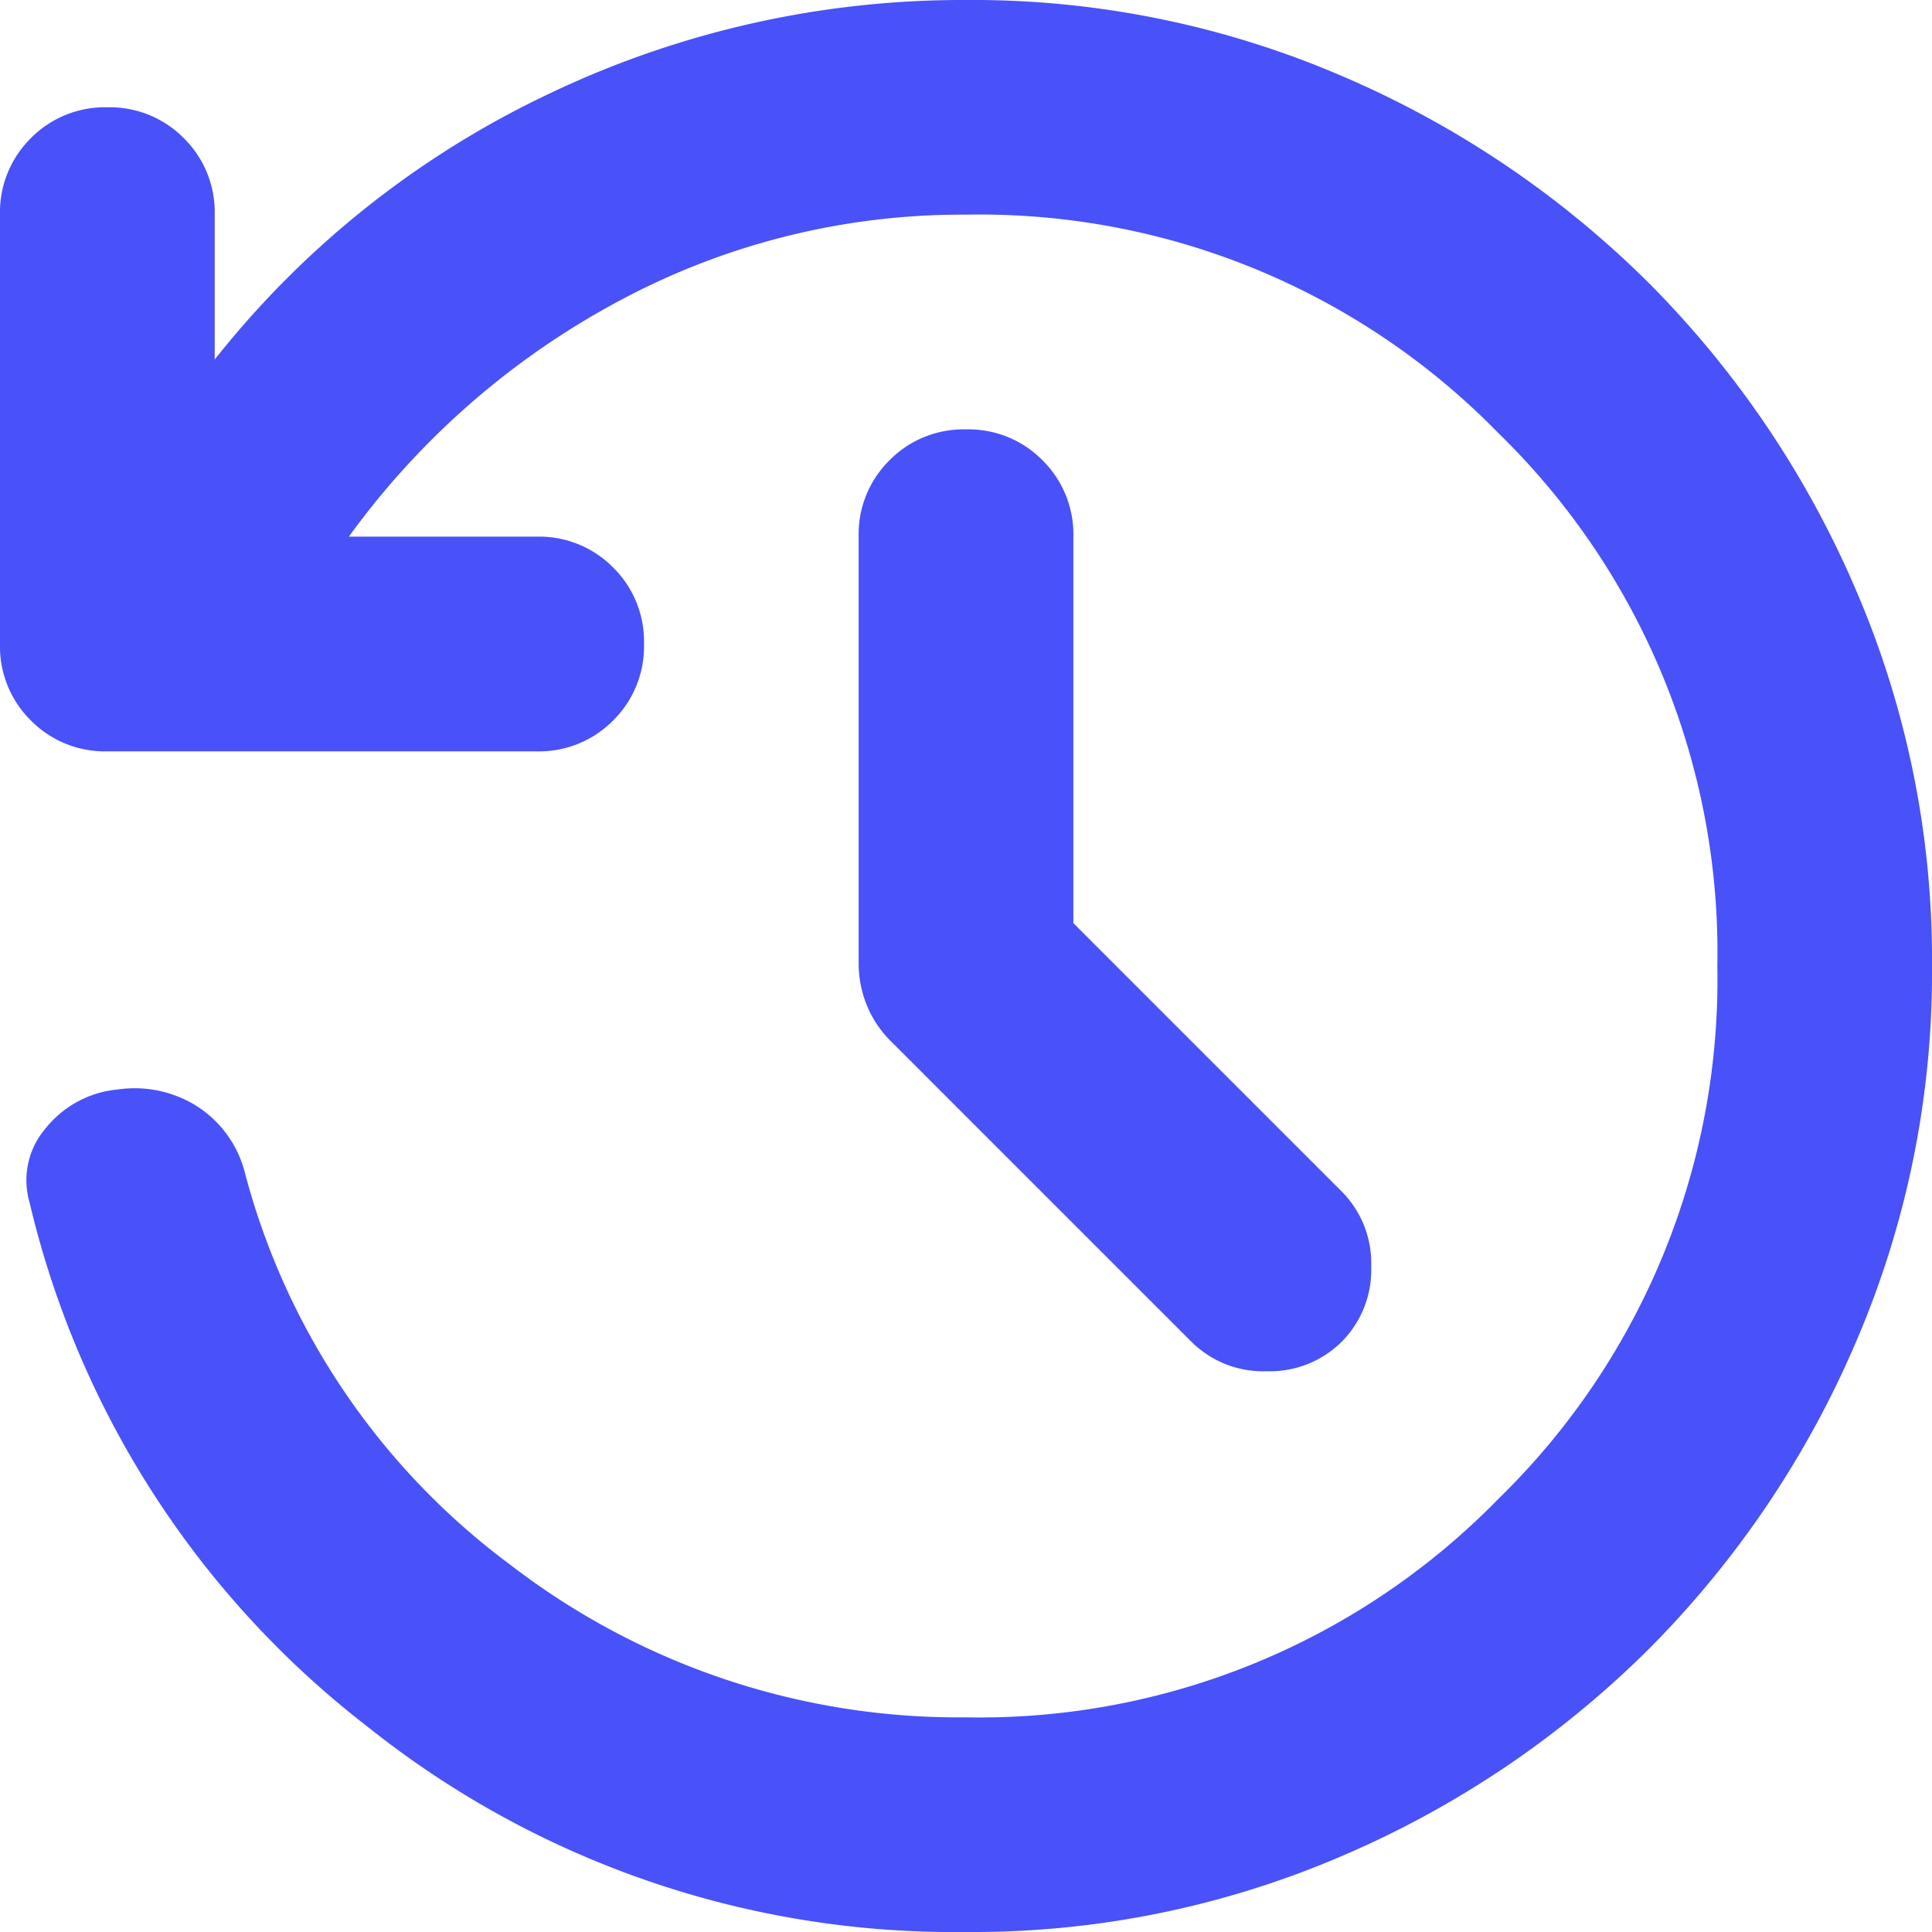 <svg xmlns="http://www.w3.org/2000/svg" width="48" height="48" viewBox="0 0 48 48">
  <path id="history_24dp_1C1F28_FILL0_wght400_GRAD0_opsz24" d="M144-792a23.337,23.337,0,0,1-14.867-5.1,23.156,23.156,0,0,1-8.4-13.033,1.976,1.976,0,0,1,.4-1.833,2.6,2.6,0,0,1,1.8-.967,2.9,2.9,0,0,1,1.933.4,2.77,2.77,0,0,1,1.2,1.6,17.745,17.745,0,0,0,6.6,9.8,18.245,18.245,0,0,0,11.333,3.8,18.009,18.009,0,0,0,13.233-5.433A18.009,18.009,0,0,0,162.667-816a18.009,18.009,0,0,0-5.433-13.233A18.01,18.01,0,0,0,144-834.667a18,18,0,0,0-8.6,2.133,19.815,19.815,0,0,0-6.733,5.867h4.667a2.58,2.58,0,0,1,1.9.767A2.58,2.58,0,0,1,136-824a2.581,2.581,0,0,1-.767,1.9,2.582,2.582,0,0,1-1.9.767H122.667a2.581,2.581,0,0,1-1.9-.767A2.581,2.581,0,0,1,120-824v-10.667a2.58,2.58,0,0,1,.767-1.9,2.579,2.579,0,0,1,1.9-.767,2.58,2.58,0,0,1,1.9.767,2.58,2.58,0,0,1,.767,1.9v3.6a23.283,23.283,0,0,1,8.3-6.6A23.817,23.817,0,0,1,144-840a23.216,23.216,0,0,1,9.367,1.9,24.4,24.4,0,0,1,7.6,5.134,24.392,24.392,0,0,1,5.133,7.6A23.22,23.22,0,0,1,168-816a23.22,23.22,0,0,1-1.9,9.367,24.39,24.39,0,0,1-5.133,7.6,24.39,24.39,0,0,1-7.6,5.133A23.216,23.216,0,0,1,144-792Zm2.667-25.066,6.667,6.667a2.529,2.529,0,0,1,.733,1.867,2.528,2.528,0,0,1-.733,1.867,2.529,2.529,0,0,1-1.867.733,2.529,2.529,0,0,1-1.867-.733l-7.467-7.467a2.662,2.662,0,0,1-.6-.9,2.756,2.756,0,0,1-.2-1.033v-10.6a2.579,2.579,0,0,1,.767-1.9,2.578,2.578,0,0,1,1.9-.767,2.578,2.578,0,0,1,1.9.767,2.579,2.579,0,0,1,.767,1.9Z" transform="translate(-120 840)" fill="#4951f8"/>
</svg>
